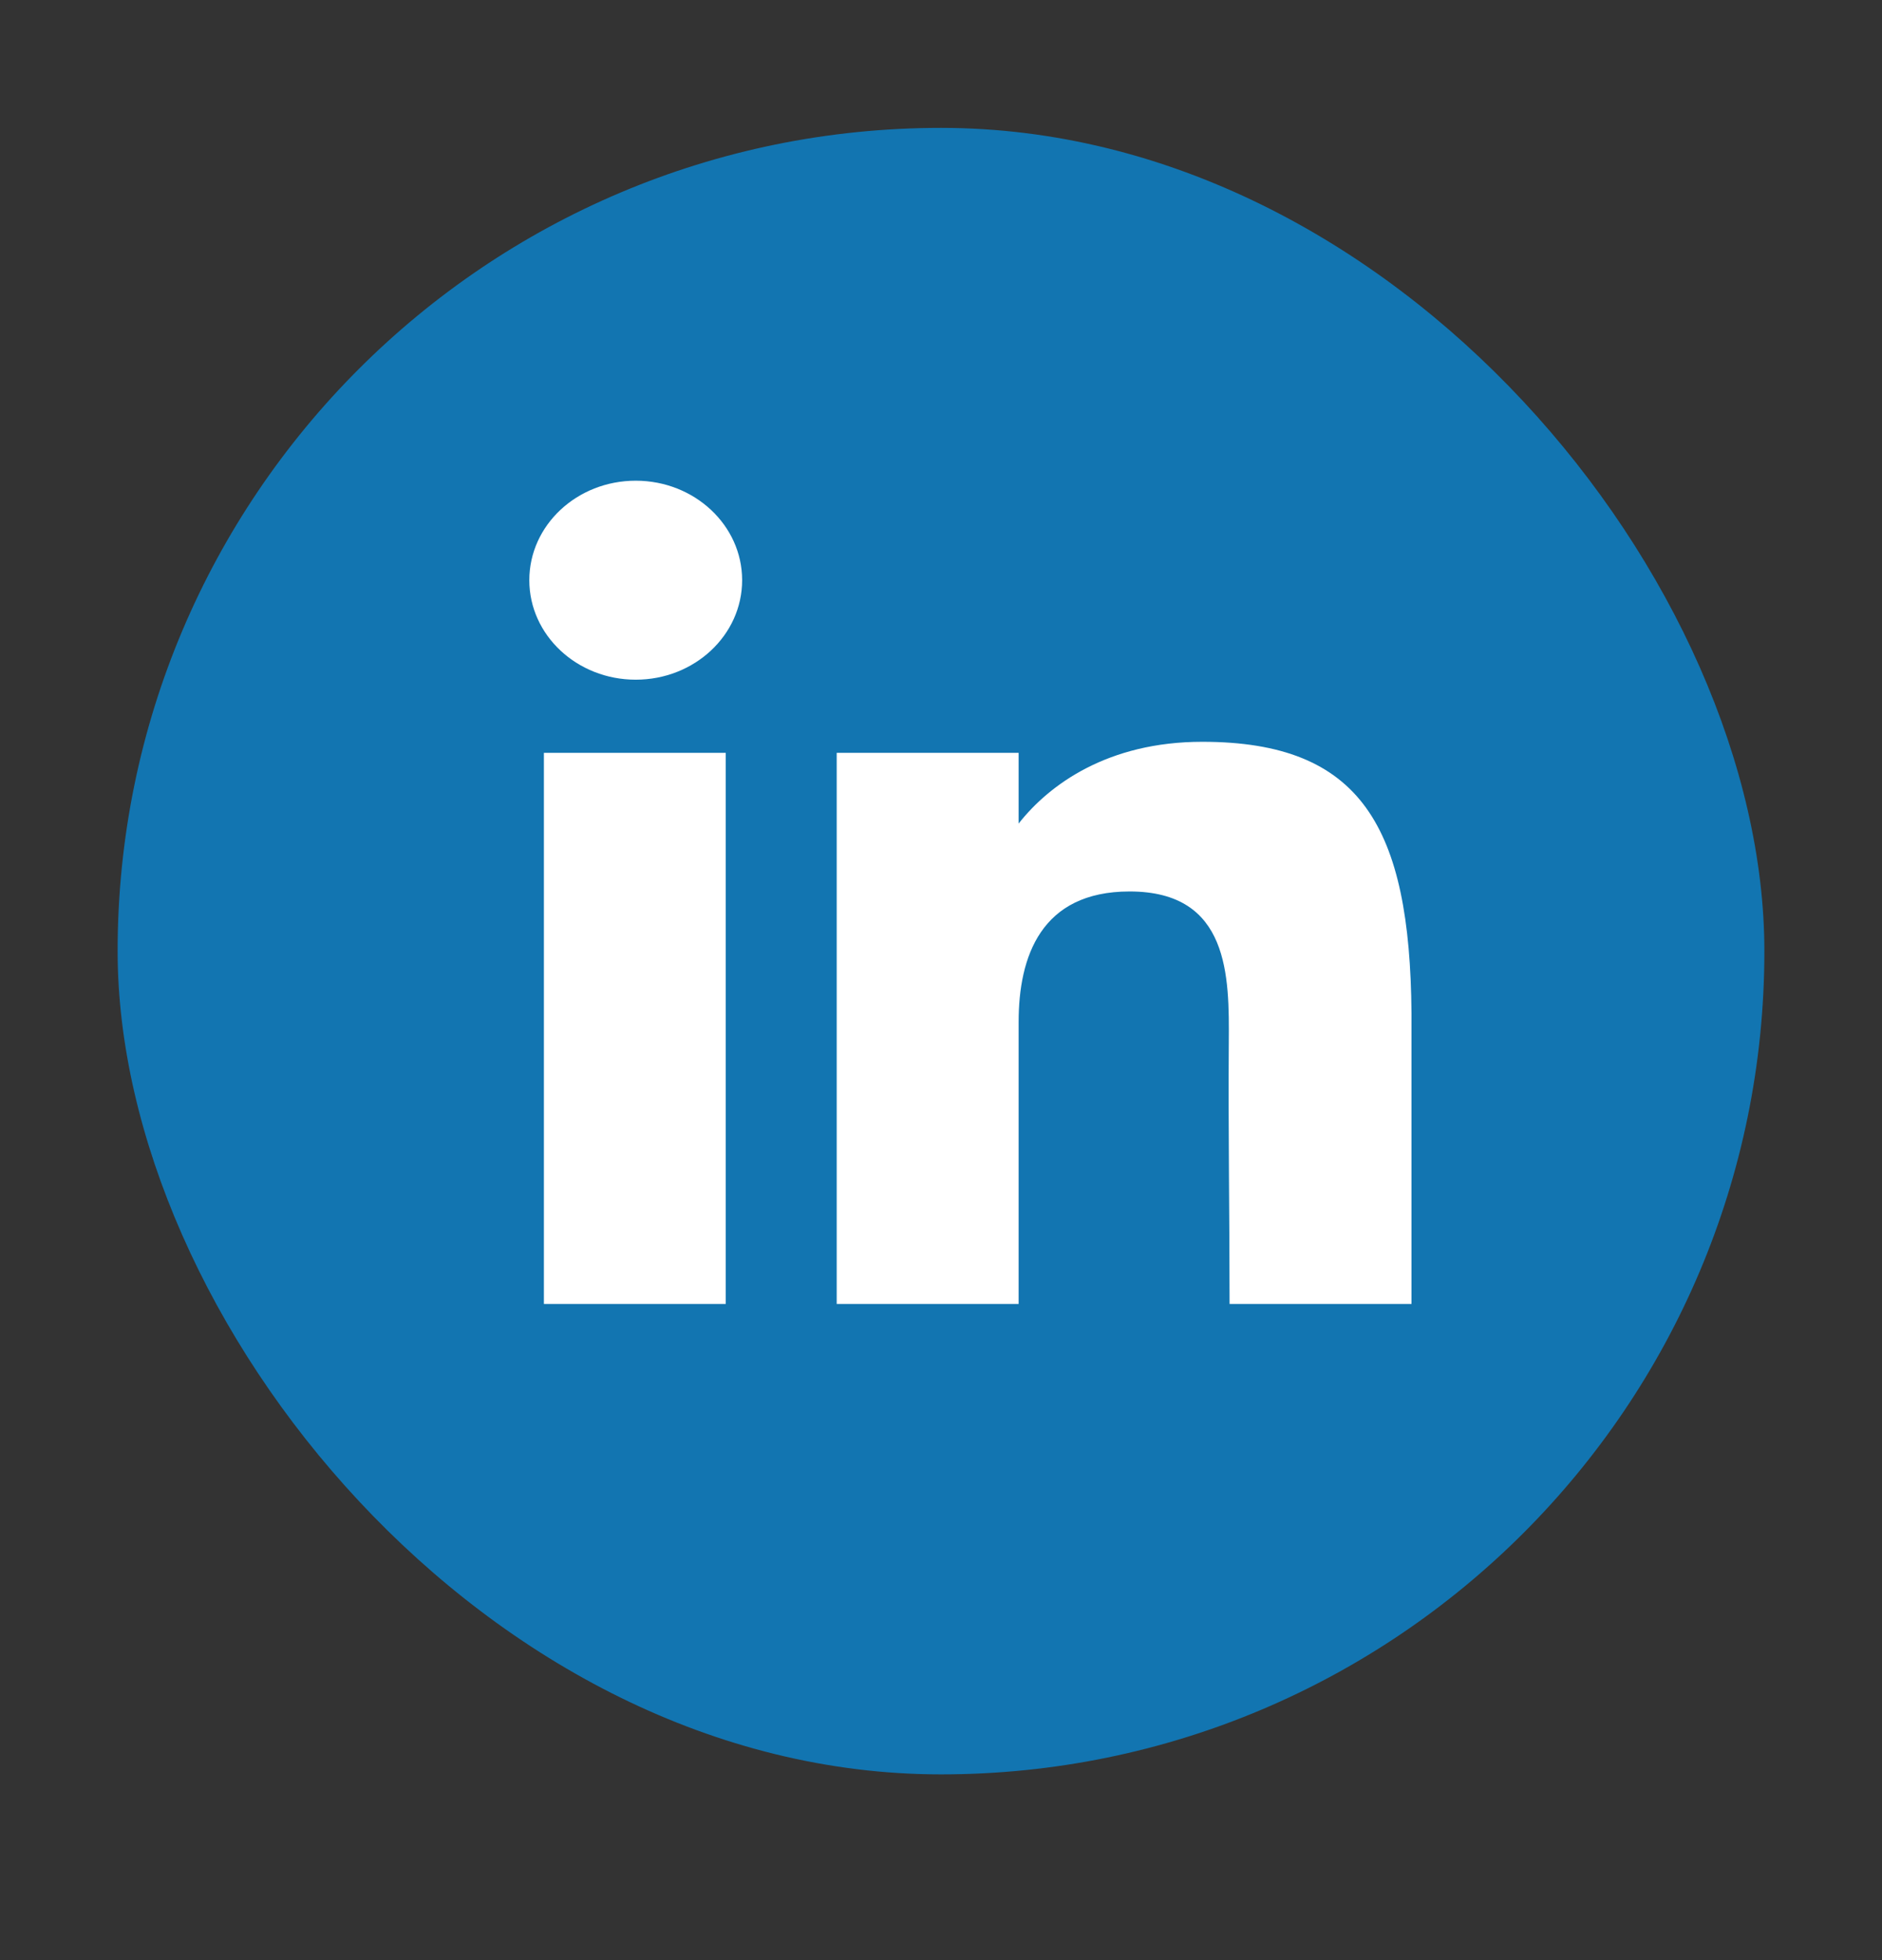 <svg width="24" height="25" viewBox="0 0 24 25" fill="none" xmlns="http://www.w3.org/2000/svg">
<rect x="0" y="0" width="24" height="25" fill="#333333" stroke="none"/>
<rect x="1.5" y="1.631" width="21" height="21" rx="10.5" fill="#1275B1"></rect>
<path d="M9.464 7.4C9.464 8.101 8.856 8.669 8.107 8.669C7.358 8.669 6.75 8.101 6.75 7.4C6.75 6.699 7.358 6.131 8.107 6.131C8.856 6.131 9.464 6.699 9.464 7.4Z" fill="white"></path>
<path d="M6.936 9.602H9.255V16.631H6.936V9.602Z" fill="white"></path>
<path d="M12.99 9.602H10.67V16.631H12.99C12.99 16.631 12.99 14.418 12.99 13.034C12.99 12.204 13.273 11.37 14.405 11.37C15.683 11.37 15.676 12.457 15.67 13.299C15.662 14.399 15.68 15.522 15.68 16.631H18V12.921C17.98 10.552 17.363 9.461 15.332 9.461C14.127 9.461 13.379 10.008 12.99 10.504V9.602Z" fill="white"></path>
</svg>
